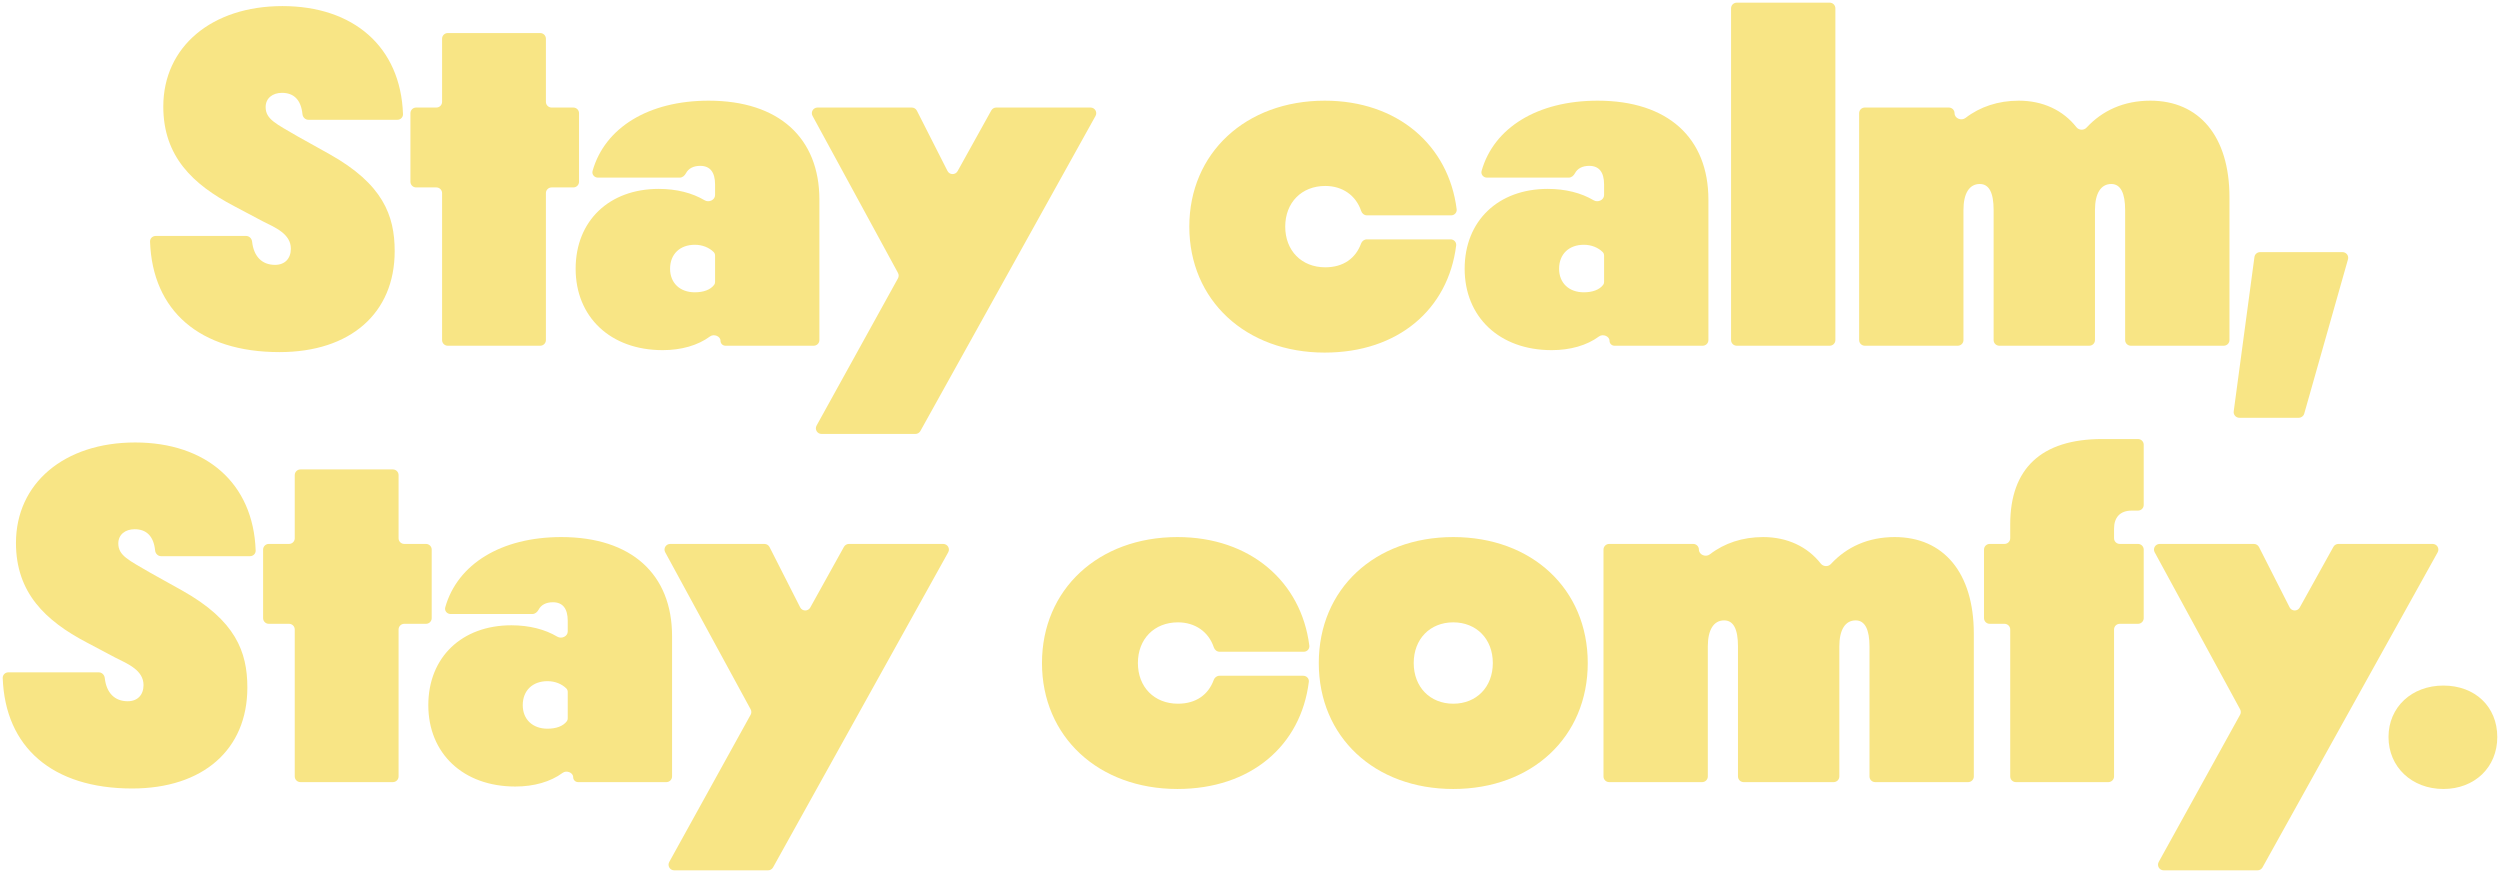 <svg width="461" height="161" viewBox="0 0 461 161" fill="none" xmlns="http://www.w3.org/2000/svg">
<g clip-path="url(#clip0_306_20574)">
<path d="M450.561 145.487C444.726 145.487 440.441 141.42 440.441 135.907C440.441 130.395 444.726 126.418 450.561 126.418C456.396 126.418 460.499 130.304 460.499 135.907C460.499 141.511 456.305 145.487 450.561 145.487Z" fill="#F8E585"/>
<path d="M398.987 160.491C398.188 160.491 397.68 159.642 398.065 158.947L413.074 131.797C413.246 131.487 413.247 131.112 413.078 130.801L397.319 101.839C396.941 101.145 397.449 100.301 398.245 100.301H415.618C416.015 100.301 416.379 100.523 416.558 100.874L422.206 111.997C422.587 112.747 423.66 112.767 424.067 112.031L430.28 100.84C430.465 100.508 430.818 100.301 431.201 100.301H448.583C449.383 100.301 449.891 101.152 449.504 101.847L417.204 159.951C417.019 160.284 416.666 160.491 416.283 160.491H398.987Z" fill="#F8E585"/>
<path d="M371.736 144.222C371.154 144.222 370.684 143.755 370.684 143.179V116.073C370.684 115.497 370.213 115.031 369.632 115.031H366.904C366.322 115.031 365.852 114.564 365.852 113.988V101.342C365.852 100.766 366.322 100.299 366.904 100.299H369.632C370.213 100.299 370.684 99.833 370.684 99.257V96.684C370.684 86.472 376.336 80.959 387.642 80.959H394.248C394.829 80.959 395.3 81.426 395.3 82.002V93.111C395.3 93.687 394.829 94.154 394.248 94.154H393.112C390.924 94.154 389.83 95.419 389.83 97.498V99.257C389.83 99.833 390.301 100.299 390.882 100.299H394.248C394.829 100.299 395.3 100.766 395.3 101.342V113.988C395.3 114.564 394.829 115.031 394.248 115.031H390.882C390.301 115.031 389.83 115.497 389.83 116.073V143.179C389.83 143.755 389.359 144.222 388.778 144.222H371.736Z" fill="#F8E585"/>
<path d="M296.736 144.223C296.154 144.223 295.684 143.756 295.684 143.18V101.343C295.684 100.767 296.154 100.3 296.736 100.3H312.228C312.809 100.3 313.28 100.77 313.28 101.346C313.28 102.304 314.532 102.811 315.295 102.222C317.973 100.156 321.327 99.035 325.132 99.035C329.579 99.035 333.307 100.811 335.748 103.922C336.203 104.502 337.109 104.552 337.61 104.011C340.542 100.845 344.489 99.035 349.385 99.035C358.411 99.035 363.972 105.633 363.972 116.839V143.18C363.972 143.756 363.501 144.223 362.92 144.223H345.787C345.206 144.223 344.735 143.756 344.735 143.18V119.189C344.735 116.116 343.914 114.399 342.182 114.399C340.268 114.399 339.173 116.116 339.173 119.189V143.18C339.173 143.756 338.703 144.223 338.122 144.223H321.535C320.954 144.223 320.483 143.756 320.483 143.18V119.189C320.483 116.026 319.663 114.399 317.93 114.399C316.016 114.399 314.922 116.116 314.922 119.189V143.18C314.922 143.756 314.451 144.223 313.87 144.223H296.736H296.736Z" fill="#F8E585"/>
<path d="M260.689 122.262C260.689 126.69 263.697 129.763 267.982 129.763C272.267 129.763 275.276 126.69 275.276 122.262C275.276 117.833 272.267 114.761 267.982 114.761C263.697 114.761 260.689 117.833 260.689 122.262ZM267.982 145.488C253.486 145.488 243.184 135.909 243.184 122.262C243.184 108.615 253.486 99.035 267.982 99.035C282.479 99.035 292.781 108.615 292.781 122.262C292.781 135.909 282.479 145.488 267.982 145.488Z" fill="#F8E585"/>
<path d="M217.122 145.488C202.534 145.488 192.141 135.818 192.141 122.262C192.141 108.705 202.534 99.035 217.122 99.035C230.556 99.035 239.964 107.274 241.44 119.059C241.515 119.663 241.03 120.183 240.416 120.183H224.899C224.404 120.183 223.983 119.837 223.828 119.371C222.873 116.506 220.387 114.761 217.213 114.761C212.837 114.761 209.828 117.833 209.828 122.262C209.828 126.69 212.837 129.763 217.213 129.763C220.553 129.763 222.823 128.095 223.811 125.384C223.974 124.937 224.386 124.611 224.866 124.611H240.324C240.939 124.611 241.423 125.13 241.349 125.735C239.883 137.504 230.644 145.487 217.122 145.487V145.488Z" fill="#F8E585"/>
<path d="M124.331 160.491C123.531 160.491 123.024 159.642 123.409 158.947L138.418 131.797C138.589 131.487 138.591 131.112 138.421 130.801L122.663 101.839C122.285 101.145 122.792 100.301 123.588 100.301H140.962C141.359 100.301 141.723 100.523 141.902 100.874L147.55 111.997C147.93 112.747 149.003 112.767 149.411 112.031L155.624 100.84C155.809 100.508 156.162 100.301 156.545 100.301H173.927C174.727 100.301 175.235 101.152 174.848 101.847L142.548 159.951C142.363 160.284 142.009 160.491 141.626 160.491H124.331Z" fill="#F8E585"/>
<path d="M96.394 130.034C96.394 132.655 98.218 134.372 100.953 134.372C102.555 134.372 103.845 133.908 104.535 132.981C104.645 132.832 104.691 132.648 104.691 132.464V127.605C104.691 127.365 104.61 127.127 104.439 126.957C103.606 126.124 102.354 125.607 100.953 125.607C98.218 125.607 96.394 127.324 96.394 130.035V130.034ZM95.027 145.036C85.362 145.036 78.981 138.891 78.981 130.034C78.981 121.177 85.18 115.303 94.297 115.303C97.575 115.303 100.48 116.043 102.765 117.402C103.552 117.871 104.691 117.351 104.691 116.441V114.489C104.691 112.23 103.779 111.055 101.956 111.055C100.671 111.055 99.778 111.553 99.32 112.419C99.087 112.858 98.677 113.224 98.176 113.224H83.088C82.425 113.224 81.925 112.621 82.104 111.988C84.349 104.028 92.4 99.035 103.506 99.035C116.452 99.035 123.928 105.904 123.928 117.291V143.18C123.928 143.756 123.457 144.223 122.876 144.223H106.606C106.102 144.223 105.694 143.818 105.694 143.319C105.694 142.451 104.46 141.991 103.758 142.51C101.517 144.168 98.453 145.036 95.027 145.036Z" fill="#F8E585"/>
<path d="M55.403 144.222C54.821 144.222 54.351 143.756 54.351 143.179V116.074C54.351 115.498 53.88 115.031 53.299 115.031H49.568C48.986 115.031 48.516 114.564 48.516 113.988V101.342C48.516 100.766 48.986 100.3 49.568 100.3H53.299C53.88 100.3 54.351 99.833 54.351 99.257V87.605C54.351 87.029 54.821 86.562 55.403 86.562H72.445C73.026 86.562 73.497 87.029 73.497 87.605V99.257C73.497 99.833 73.968 100.3 74.549 100.3H78.553C79.135 100.3 79.605 100.766 79.605 101.342V113.988C79.605 114.564 79.135 115.031 78.553 115.031H74.549C73.968 115.031 73.497 115.498 73.497 116.074V143.179C73.497 143.756 73.026 144.222 72.445 144.222H55.403Z" fill="#F8E585"/>
<path d="M24.37 145.397C9.634 145.397 0.948 137.772 0.501 125.023C0.48 124.447 0.954 123.978 1.534 123.978H18.212C18.793 123.978 19.256 124.447 19.318 125.02C19.614 127.731 21.111 129.31 23.549 129.31C25.372 129.31 26.466 128.135 26.466 126.328C26.466 123.617 23.64 122.442 21.269 121.267L15.981 118.465C8.414 114.489 2.944 109.337 2.944 100.119C2.944 89.093 11.879 81.592 24.916 81.592C37.954 81.592 46.712 89.038 47.145 101.514C47.165 102.09 46.691 102.559 46.11 102.559H29.706C29.125 102.559 28.662 102.09 28.605 101.516C28.34 98.876 27.016 97.588 24.825 97.588C23.093 97.588 21.816 98.582 21.816 100.209C21.816 102.469 23.731 103.282 27.743 105.632L33.578 108.885C43.424 114.398 45.612 120.182 45.612 126.78C45.612 138.257 37.407 145.397 24.369 145.397H24.37Z" fill="#F8E585"/>
<path d="M412.939 77.039C412.303 77.039 411.813 76.484 411.896 75.859L415.718 47.398C415.787 46.88 416.234 46.492 416.761 46.492H431.956C432.653 46.492 433.157 47.152 432.969 47.817L424.899 76.279C424.772 76.729 424.358 77.039 423.887 77.039H412.939Z" fill="#F8E585"/>
<path d="M343.876 63.752C343.295 63.752 342.824 63.286 342.824 62.71V20.872C342.824 20.296 343.295 19.83 343.876 19.83H359.368C359.95 19.83 360.42 20.299 360.42 20.875C360.42 21.834 361.672 22.34 362.436 21.751C365.114 19.686 368.467 18.564 372.273 18.564C376.719 18.564 380.448 20.341 382.889 23.452C383.344 24.031 384.25 24.081 384.751 23.54C387.683 20.375 391.629 18.564 396.525 18.564C405.551 18.564 411.113 25.162 411.113 36.368V62.71C411.113 63.286 410.642 63.752 410.061 63.752H392.928C392.346 63.752 391.876 63.286 391.876 62.71V38.718C391.876 35.645 391.055 33.928 389.323 33.928C387.408 33.928 386.314 35.645 386.314 38.718V62.71C386.314 63.286 385.843 63.752 385.262 63.752H368.676C368.095 63.752 367.624 63.286 367.624 62.71V38.718C367.624 35.555 366.803 33.928 365.071 33.928C363.156 33.928 362.062 35.645 362.062 38.718V62.71C362.062 63.286 361.592 63.752 361.01 63.752H343.877H343.876Z" fill="#F8E585"/>
<path d="M337.392 0.49H320.259C319.678 0.49 319.207 0.957 319.207 1.533V62.711C319.207 63.286 319.678 63.753 320.259 63.753H337.392C337.973 63.753 338.444 63.286 338.444 62.711V1.533C338.444 0.957 337.973 0.49 337.392 0.49Z" fill="#F8E585"/>
<path d="M287.496 49.563C287.496 52.184 289.319 53.901 292.054 53.901C293.656 53.901 294.947 53.437 295.636 52.51C295.747 52.361 295.793 52.177 295.793 51.993V47.135C295.793 46.894 295.712 46.657 295.541 46.486C294.707 45.653 293.455 45.136 292.054 45.136C289.319 45.136 287.496 46.853 287.496 49.564V49.563ZM286.128 64.566C276.464 64.566 270.082 58.42 270.082 49.563C270.082 40.706 276.282 34.832 285.399 34.832C288.677 34.832 291.581 35.572 293.867 36.932C294.654 37.4 295.793 36.88 295.793 35.971V34.019C295.793 31.759 294.881 30.584 293.057 30.584C291.773 30.584 290.88 31.082 290.421 31.948C290.188 32.388 289.779 32.754 289.277 32.754H274.189C273.526 32.754 273.027 32.15 273.206 31.518C275.451 23.558 283.502 18.564 294.607 18.564C307.554 18.564 315.03 25.433 315.03 36.82V62.71C315.03 63.286 314.559 63.752 313.978 63.752H297.707C297.204 63.752 296.795 63.347 296.795 62.849C296.795 61.98 295.562 61.52 294.86 62.04C292.619 63.698 289.554 64.566 286.128 64.566Z" fill="#F8E585"/>
<path d="M244.29 65.018C229.702 65.018 219.309 55.347 219.309 41.791C219.309 28.235 229.702 18.564 244.29 18.564C257.724 18.564 267.132 26.803 268.608 38.588C268.683 39.192 268.198 39.712 267.584 39.712H252.067C251.572 39.712 251.151 39.367 250.996 38.9C250.041 36.035 247.555 34.29 244.381 34.29C240.005 34.29 236.996 37.363 236.996 41.791C236.996 46.219 240.005 49.292 244.381 49.292C247.721 49.292 249.991 47.625 250.979 44.913C251.142 44.466 251.554 44.14 252.034 44.14H267.492C268.107 44.14 268.591 44.66 268.517 45.264C267.051 57.033 257.812 65.017 244.29 65.017V65.018Z" fill="#F8E585"/>
<path d="M151.499 80.02C150.699 80.02 150.192 79.171 150.577 78.476L165.586 51.326C165.757 51.016 165.758 50.641 165.589 50.33L149.831 21.368C149.453 20.674 149.96 19.83 150.756 19.83H168.13C168.527 19.83 168.891 20.052 169.07 20.404L174.718 31.527C175.098 32.277 176.171 32.296 176.579 31.561L182.792 20.37C182.977 20.037 183.33 19.83 183.713 19.83H201.095C201.895 19.83 202.403 20.681 202.016 21.376L169.716 79.481C169.531 79.814 169.177 80.02 168.794 80.02H151.499Z" fill="#F8E585"/>
<path d="M123.562 49.563C123.562 52.184 125.386 53.901 128.121 53.901C129.723 53.901 131.013 53.437 131.703 52.51C131.813 52.361 131.859 52.177 131.859 51.993V47.135C131.859 46.894 131.778 46.657 131.607 46.486C130.774 45.653 129.522 45.136 128.121 45.136C125.386 45.136 123.562 46.853 123.562 49.564V49.563ZM122.195 64.566C112.53 64.566 106.148 58.42 106.148 49.563C106.148 40.706 112.348 34.832 121.465 34.832C124.743 34.832 127.647 35.572 129.933 36.932C130.72 37.4 131.859 36.88 131.859 35.971V34.019C131.859 31.759 130.947 30.584 129.124 30.584C127.839 30.584 126.946 31.082 126.488 31.948C126.254 32.388 125.845 32.754 125.344 32.754H110.256C109.593 32.754 109.093 32.15 109.272 31.518C111.517 23.558 119.568 18.564 130.674 18.564C143.62 18.564 151.096 25.433 151.096 36.82V62.71C151.096 63.286 150.625 63.752 150.044 63.752H133.774C133.27 63.752 132.862 63.347 132.862 62.849C132.862 61.98 131.628 61.52 130.926 62.04C128.685 63.698 125.621 64.566 122.195 64.566Z" fill="#F8E585"/>
<path d="M82.571 63.754C81.989 63.754 81.519 63.287 81.519 62.711V35.605C81.519 35.029 81.048 34.562 80.467 34.562H76.736C76.154 34.562 75.684 34.096 75.684 33.519V20.874C75.684 20.297 76.154 19.831 76.736 19.831H80.467C81.048 19.831 81.519 19.364 81.519 18.788V7.137C81.519 6.56 81.989 6.094 82.571 6.094H99.613C100.194 6.094 100.665 6.56 100.665 7.137V18.788C100.665 19.364 101.135 19.831 101.717 19.831H105.721C106.302 19.831 106.773 20.297 106.773 20.874V33.519C106.773 34.096 106.302 34.562 105.721 34.562H101.717C101.135 34.562 100.665 35.029 100.665 35.605V62.711C100.665 63.287 100.194 63.754 99.613 63.754H82.571Z" fill="#F8E585"/>
<path d="M51.537 64.928C36.801 64.928 28.115 57.303 27.669 44.554C27.648 43.979 28.122 43.509 28.702 43.509H45.38C45.961 43.509 46.424 43.979 46.486 44.551C46.782 47.263 48.279 48.842 50.717 48.842C52.54 48.842 53.634 47.667 53.634 45.859C53.634 43.148 50.808 41.973 48.437 40.798L43.149 37.996C35.582 34.02 30.112 28.868 30.112 19.65C30.112 8.624 39.047 1.123 52.084 1.123C65.122 1.123 73.88 8.569 74.313 21.046C74.333 21.621 73.859 22.09 73.278 22.09H56.874C56.293 22.09 55.83 21.621 55.773 21.047C55.508 18.407 54.184 17.12 51.993 17.12C50.261 17.12 48.984 18.114 48.984 19.741C48.984 22 50.899 22.813 54.911 25.163L60.746 28.417C70.592 33.929 72.78 39.714 72.78 46.311C72.78 57.789 64.575 64.928 51.537 64.928Z" fill="#F8E585"/>
</g>
<defs>
<clipPath id="clip0_306_20574">
<rect width="460" height="160" fill="white" transform="translate(0.5 0.49)"/>
</clipPath>
</defs>
</svg>
